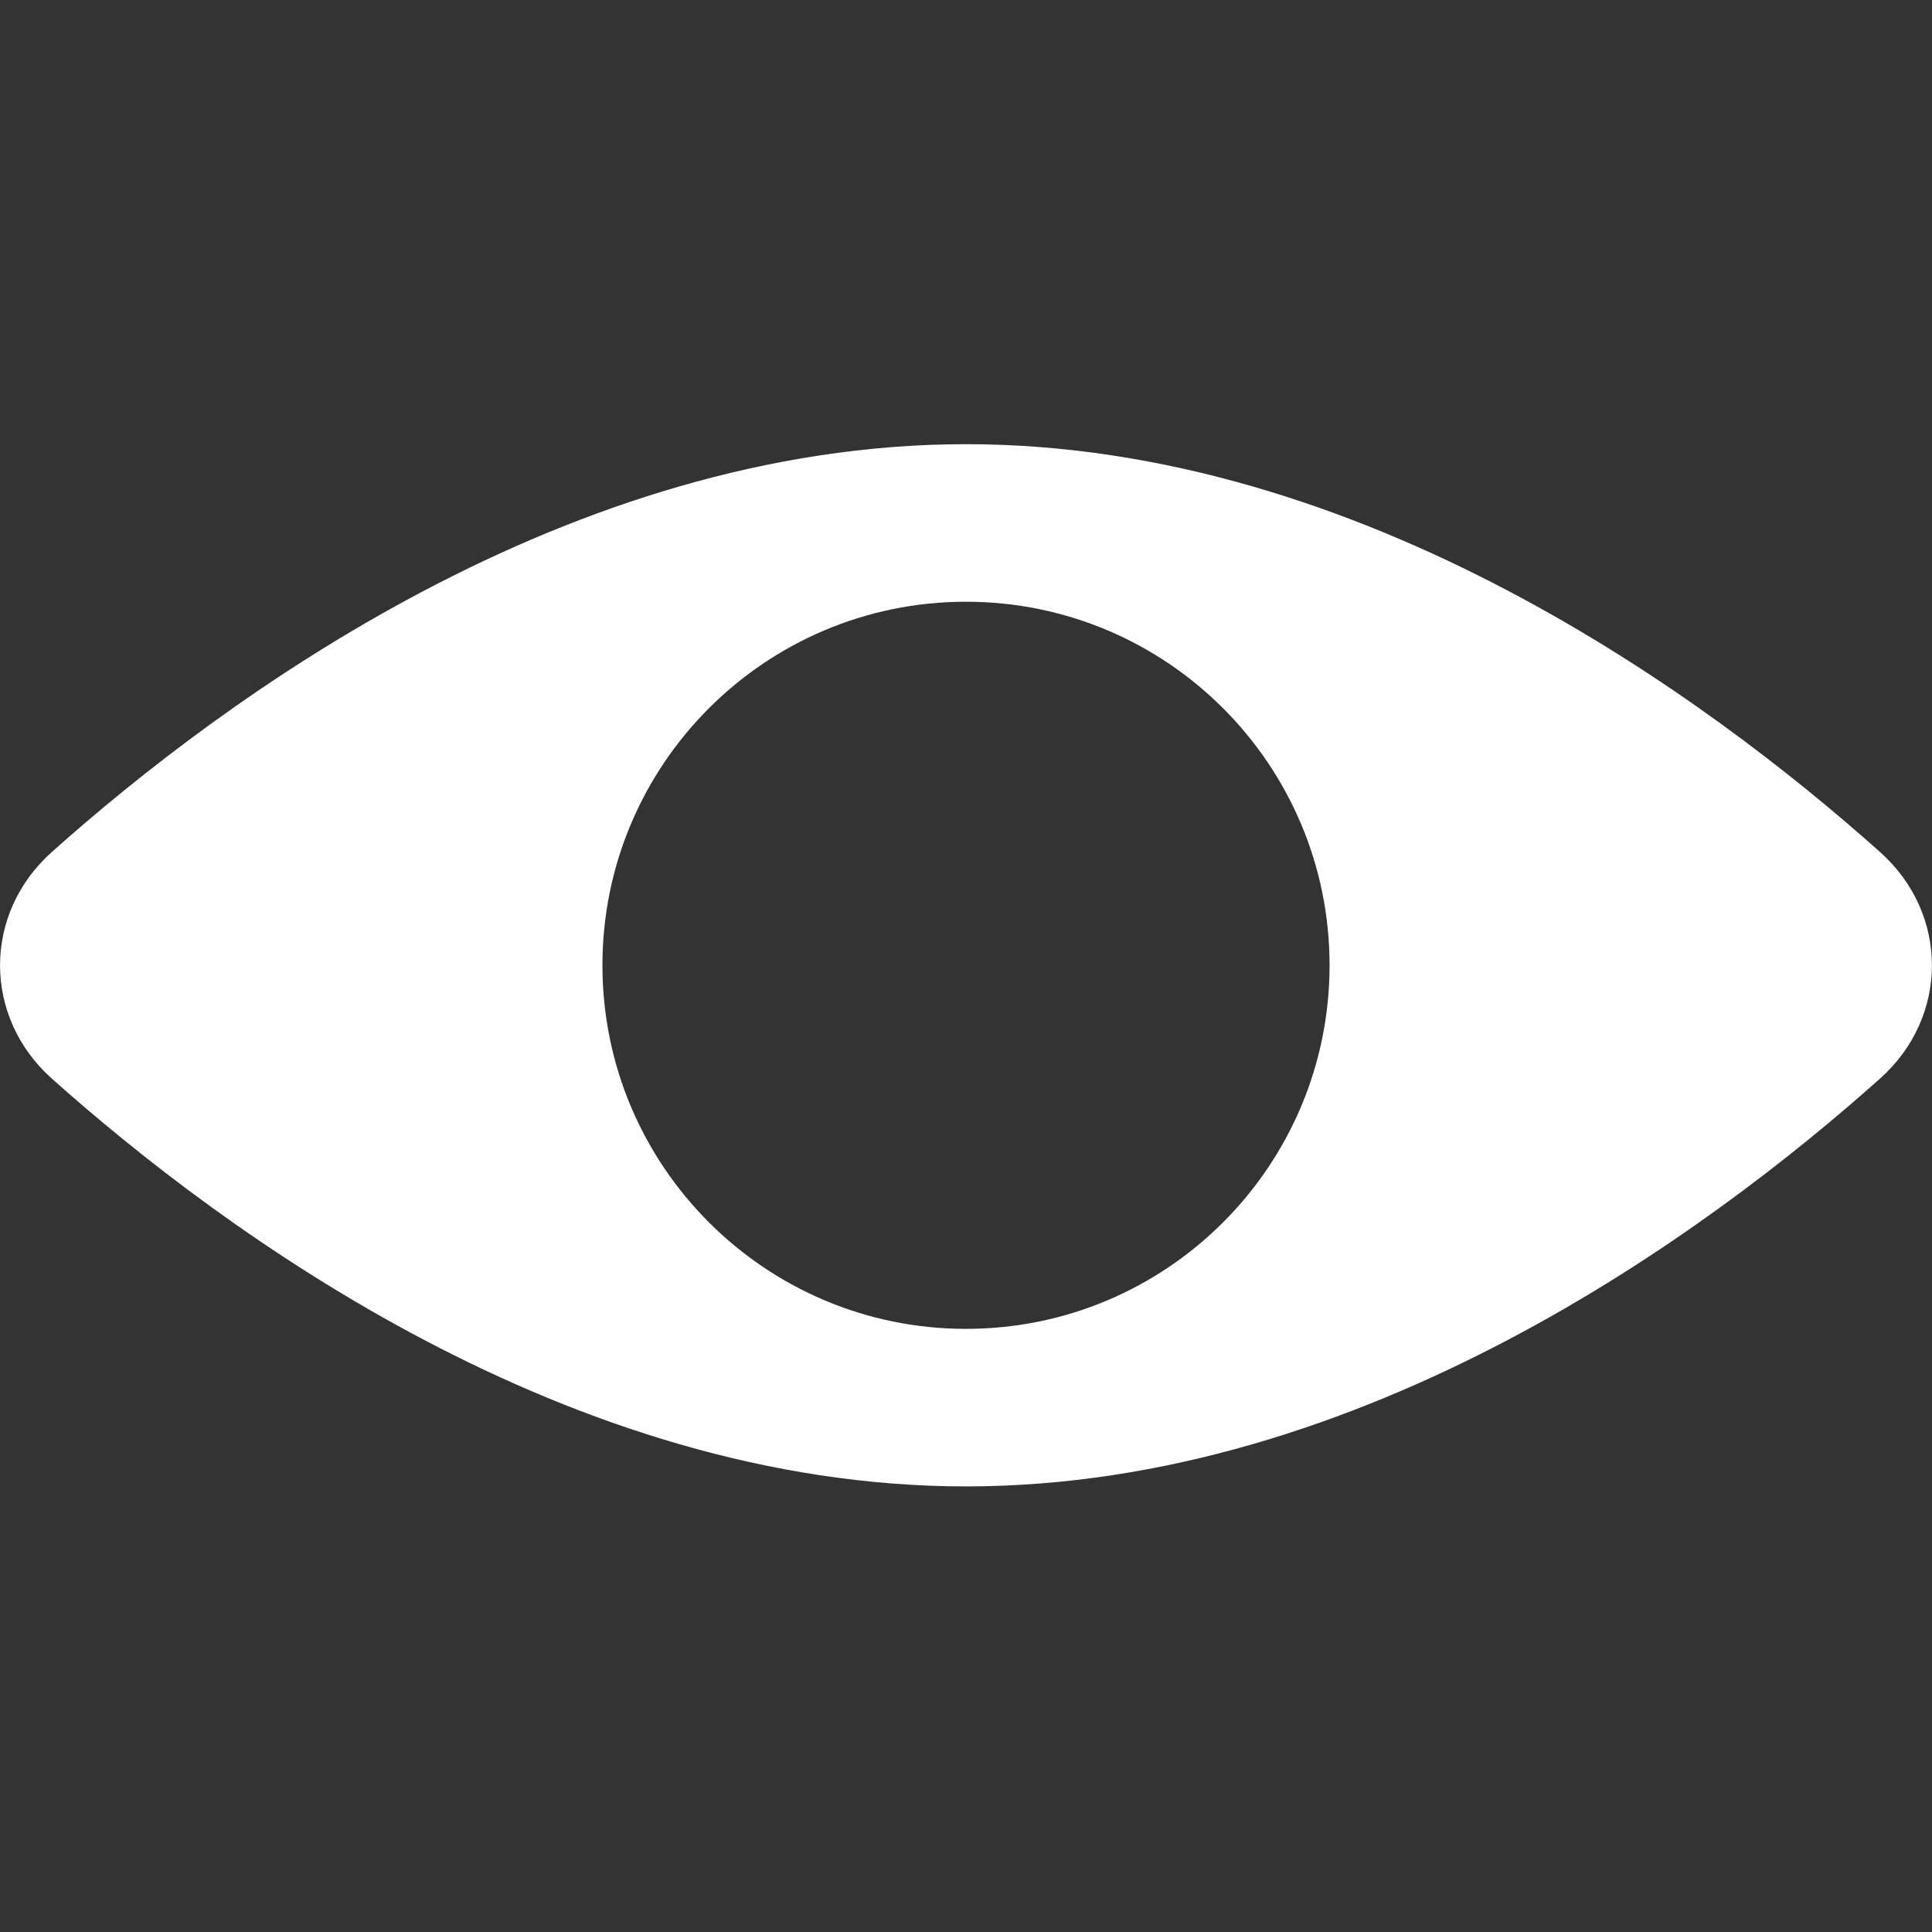 <?xml version="1.0" encoding="UTF-8"?> <svg xmlns="http://www.w3.org/2000/svg" width="11" height="11" viewBox="0 0 11 11" fill="none"><rect x="0" y="0" width="11" height="11" fill="#333333" stroke="none"/><path fill-rule="evenodd" clip-rule="evenodd" d="M5.5 8.463C7.763 8.463 9.727 7.014 10.704 6.141C11.098 5.79 11.098 5.202 10.704 4.851C9.727 3.978 7.763 2.529 5.5 2.529C3.237 2.529 1.273 3.978 0.295 4.851C-0.098 5.202 -0.098 5.79 0.295 6.141C1.273 7.014 3.237 8.463 5.5 8.463ZM5.5 7.566C6.643 7.566 7.57 6.639 7.57 5.496C7.57 4.353 6.643 3.426 5.5 3.426C4.357 3.426 3.43 4.353 3.43 5.496C3.43 6.639 4.357 7.566 5.5 7.566Z" fill="white"></path></svg> 